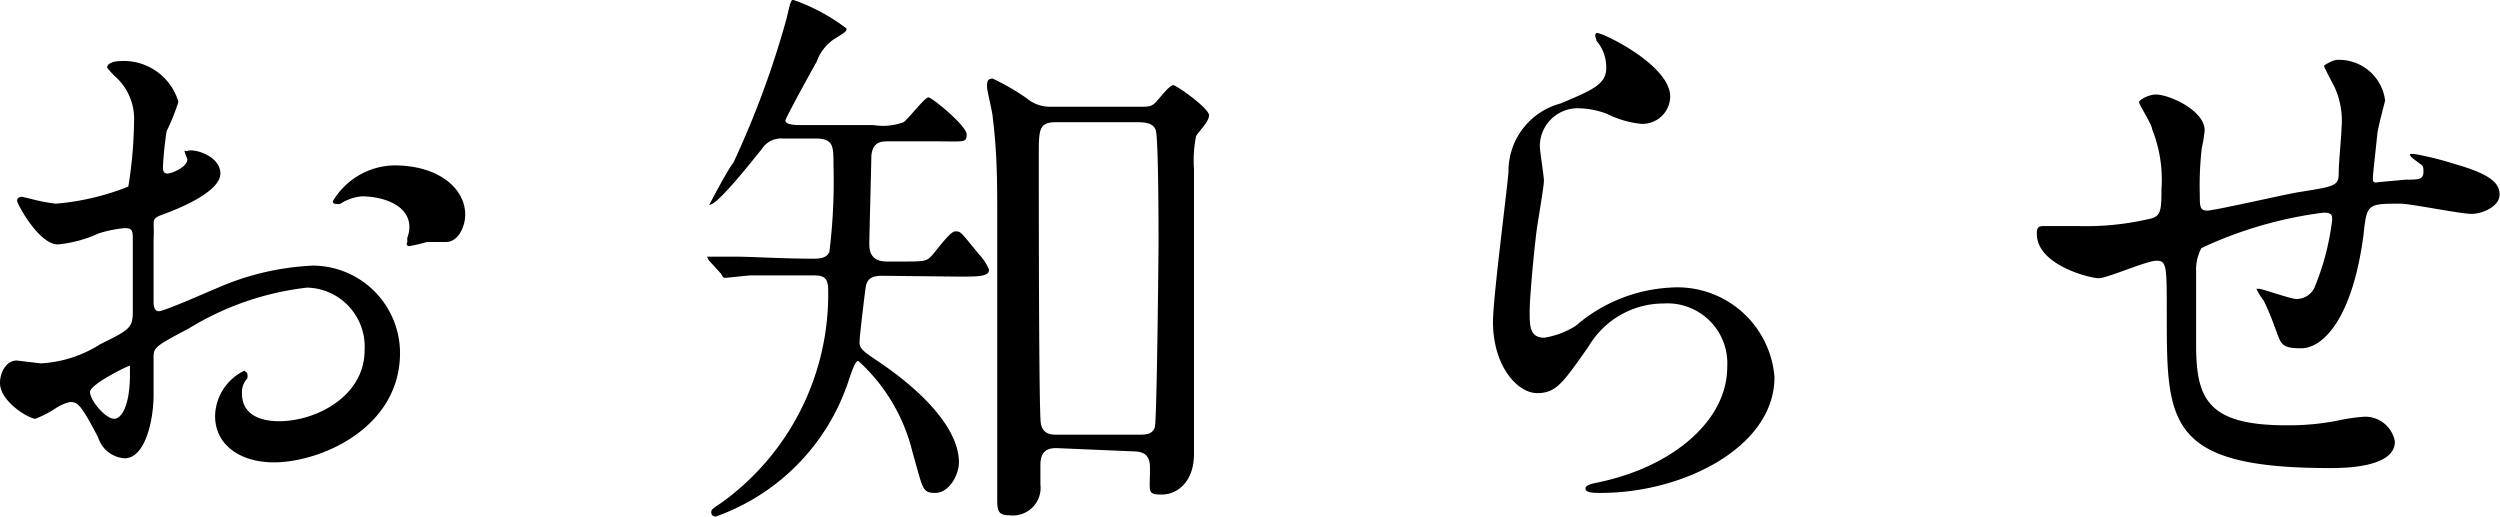 <svg xmlns="http://www.w3.org/2000/svg" viewBox="0 0 61.37 12.69"><title>アセット 5</title><path d="M5.41,4.26c0,.46-1.07.88-1.4,1s-.21.13-.24.62c0,.31,0,1.44,0,1.51s0,.25.13.25,1.19-.47,1.41-.56a6.56,6.56,0,0,1,2.38-.56A2.15,2.15,0,0,1,9.82,8.66c0,1.85-1.95,2.69-3.1,2.69-.8,0-1.44-.41-1.44-1.14A1.26,1.26,0,0,1,6,9.1s.07.05.07.07a.26.26,0,0,1,0,.12.5.5,0,0,0-.13.37c0,.68.77.68.91.68.92,0,2.1-.62,2.1-1.74A1.45,1.45,0,0,0,7.54,7.06a7.09,7.09,0,0,0-2.9,1c-.79.42-.87.46-.87.7s0,.79,0,.93c0,.64-.21,1.56-.71,1.56a.73.73,0,0,1-.65-.51c-.45-.87-.52-.87-.7-.87A1.13,1.13,0,0,0,1.4,10a2.69,2.69,0,0,1-.53.28C.71,10.28,0,9.86,0,9.4c0-.25.15-.55.41-.55L1,8.92a3,3,0,0,0,1.46-.47c.71-.35.8-.4.8-.79s0-1.51,0-1.75,0-.31-.2-.31a3,3,0,0,0-.64.13,3.06,3.06,0,0,1-1,.27c-.47,0-1-1-1-1.07s.06-.1.12-.1l.25.06A4.27,4.27,0,0,0,1.37,5a6.18,6.18,0,0,0,1.78-.42A10.47,10.47,0,0,0,3.29,3a1.39,1.39,0,0,0-.46-1.12,1.9,1.9,0,0,1-.2-.22c0-.13.23-.16.31-.16a1.4,1.4,0,0,1,1.44,1,5.15,5.15,0,0,1-.29.72A8.53,8.53,0,0,0,4,4.1c0,.06,0,.16.11.16s.49-.16.49-.35c0,0-.07-.17-.07-.2s0,0,.06,0C4.74,3.63,5.41,3.82,5.41,4.26ZM2.21,9.62c0,.21.38.66.59.66s.39-.39.39-1.08c0,0,0-.19,0-.22S2.21,9.43,2.21,9.62Zm9.21-4.35c0,.29-.17.67-.47.67l-.47,0a4.19,4.19,0,0,1-.42.1A.06.06,0,0,1,10,5.94a.66.66,0,0,1,0-.11.74.74,0,0,0,.05-.25c0-.57-.69-.76-1.17-.76A1.15,1.15,0,0,0,8.36,5a.27.27,0,0,1-.14,0s-.05,0-.05-.06a1.79,1.79,0,0,1,1.51-.88C10.76,4.06,11.42,4.62,11.42,5.27Z"/><path d="M21.66,6.77c-.27,0-.38.08-.41.29s-.15,1.2-.15,1.34.06.2.35.4c1.34.88,2.09,1.8,2.09,2.55,0,.32-.25.75-.58.75s-.3-.1-.56-1a4.42,4.42,0,0,0-1.33-2.24c-.07,0-.14.19-.25.52a5.29,5.29,0,0,1-3.25,3.3.1.1,0,0,1-.11-.1c0-.07,0-.07.28-.26a6.3,6.3,0,0,0,2.59-5.21c0-.35-.17-.35-.42-.35-.45,0-1,0-1.5,0l-.59.06c-.05,0-.07,0-.12-.1l-.29-.32a.24.24,0,0,1-.05-.1s0,0,.05,0l.62,0c.42,0,1.18.05,1.91.05.16,0,.35,0,.42-.17a14.09,14.09,0,0,0,.1-2.14c0-.45,0-.64-.44-.64h-.81a.56.56,0,0,0-.51.26c-.42.52-1.1,1.37-1.29,1.37,0,0,0,0,0,0S17.88,4.13,18,4A22.49,22.49,0,0,0,19.31.45c.1-.44.11-.45.17-.45a4.65,4.65,0,0,1,1.3.7c0,.07,0,.07-.32.27a1.12,1.12,0,0,0-.41.54c-.13.23-.77,1.39-.77,1.45s.1.11.33.11h1.83A1.46,1.46,0,0,0,22.18,3c.11-.07.52-.61.61-.61s.94.7.94.91-.07.17-.71.17H21.8c-.15,0-.38,0-.41.36,0,.13-.05,2-.05,2.14s0,.45.43.45h.3c.59,0,.65,0,.77-.11s.47-.63.61-.63.12,0,.58.56a1.3,1.3,0,0,1,.25.38c0,.17-.27.17-.73.17ZM25.93,11c-.26,0-.39.11-.39.42,0,.07,0,.4,0,.47a.68.68,0,0,1-.75.76c-.28,0-.31-.1-.31-.39s0-1.28,0-1.35V5.27c0-.7,0-1.53-.11-2.38,0-.12-.14-.65-.14-.76s0-.2.14-.2a5.65,5.65,0,0,1,.83.48.88.88,0,0,0,.58.21H28c.2,0,.28,0,.4-.14s.32-.39.4-.39.88.57.88.74-.29.43-.32.52a3,3,0,0,0-.05.8c0,.12,0,6,0,6.13,0,.67,0,.74,0,.86,0,.7-.42,1-.79,1s-.29-.07-.29-.61c0-.19,0-.45-.41-.45Zm0-8c-.43,0-.43.17-.43.84,0,1,0,6.26.05,6.55s.28.28.41.28h2c.15,0,.34,0,.39-.19s.09-4.3.09-4.55,0-2.55-.07-2.74S28.06,3,27.89,3Z"/><path d="M41,2.37a.68.68,0,0,1-.71.67,2.38,2.38,0,0,1-.83-.24,2,2,0,0,0-.66-.14.93.93,0,0,0-1,.93c0,.12.1.72.1.85s-.14.95-.17,1.15c-.07.52-.18,1.71-.18,2.06s0,.64.36.64A2.08,2.08,0,0,0,38.68,8,3.86,3.86,0,0,1,41,7.06a2.39,2.39,0,0,1,2.56,2.2c0,1.71-2.23,2.84-4.26,2.84-.18,0-.38,0-.38-.11s.31-.14.41-.17c1.75-.39,3.07-1.5,3.07-2.81a1.47,1.47,0,0,0-1.56-1.56A2.14,2.14,0,0,0,39,8.5c-.64.91-.8,1.15-1.27,1.15S36.65,9,36.65,7.9c0-.59.34-3.17.38-3.68a1.72,1.72,0,0,1,1.28-1.68c.78-.33,1.12-.47,1.12-.87A1,1,0,0,0,39.19,1c0-.06-.07-.14,0-.19S41,1.58,41,2.37Z"/><path d="M58.36,3.28c-.1.94-.11,1-.11,1.12s.11.07.15.07l.66-.06c.31,0,.43,0,.43-.19s0-.12-.28-.35a.12.12,0,0,1-.05-.09s.08,0,.11,0a7.75,7.75,0,0,1,1,.25c.88.25,1.09.47,1.09.75s-.41.47-.69.47S59.18,5,58.93,5c-.81,0-.83,0-.91.76-.27,2.07-1,2.79-1.53,2.79S56,8.43,55.83,8a6.1,6.1,0,0,0-.26-.62,1.53,1.53,0,0,1-.18-.29s0,0,.07,0,.78.25.91.25A.49.49,0,0,0,56.84,7a6.26,6.26,0,0,0,.41-1.6c0-.11,0-.18-.21-.18a10,10,0,0,0-3,.87,1.12,1.12,0,0,0-.13.57c0,.46,0,1.74,0,1.78,0,1.32.25,2,2.21,2a6.22,6.22,0,0,0,1.24-.11,4.66,4.66,0,0,1,.67-.1.74.74,0,0,1,.76.61c0,.65-1.28.65-1.6.65-4,0-4-1.12-4-3.78,0-1.17,0-1.31-.25-1.31s-1.21.43-1.42.43S50,6.51,50,5.74c0-.18.06-.19.18-.19l.86,0a6.84,6.84,0,0,0,1.78-.19c.22-.07.24-.2.24-.72a3.34,3.34,0,0,0-.23-1.47c0-.11-.32-.6-.32-.66s.24-.19.41-.19c.33,0,1.2.39,1.2.88a3.22,3.22,0,0,1-.07.43A8,8,0,0,0,54,4.76c0,.3,0,.41.18.41s1.87-.39,2.23-.45c.87-.14,1-.15,1-.45s.07-.95.07-1.13a2,2,0,0,0-.17-1s-.26-.49-.26-.52.24-.15.31-.15a1.14,1.14,0,0,1,1.19,1S58.37,3.15,58.36,3.28Z"/></svg>